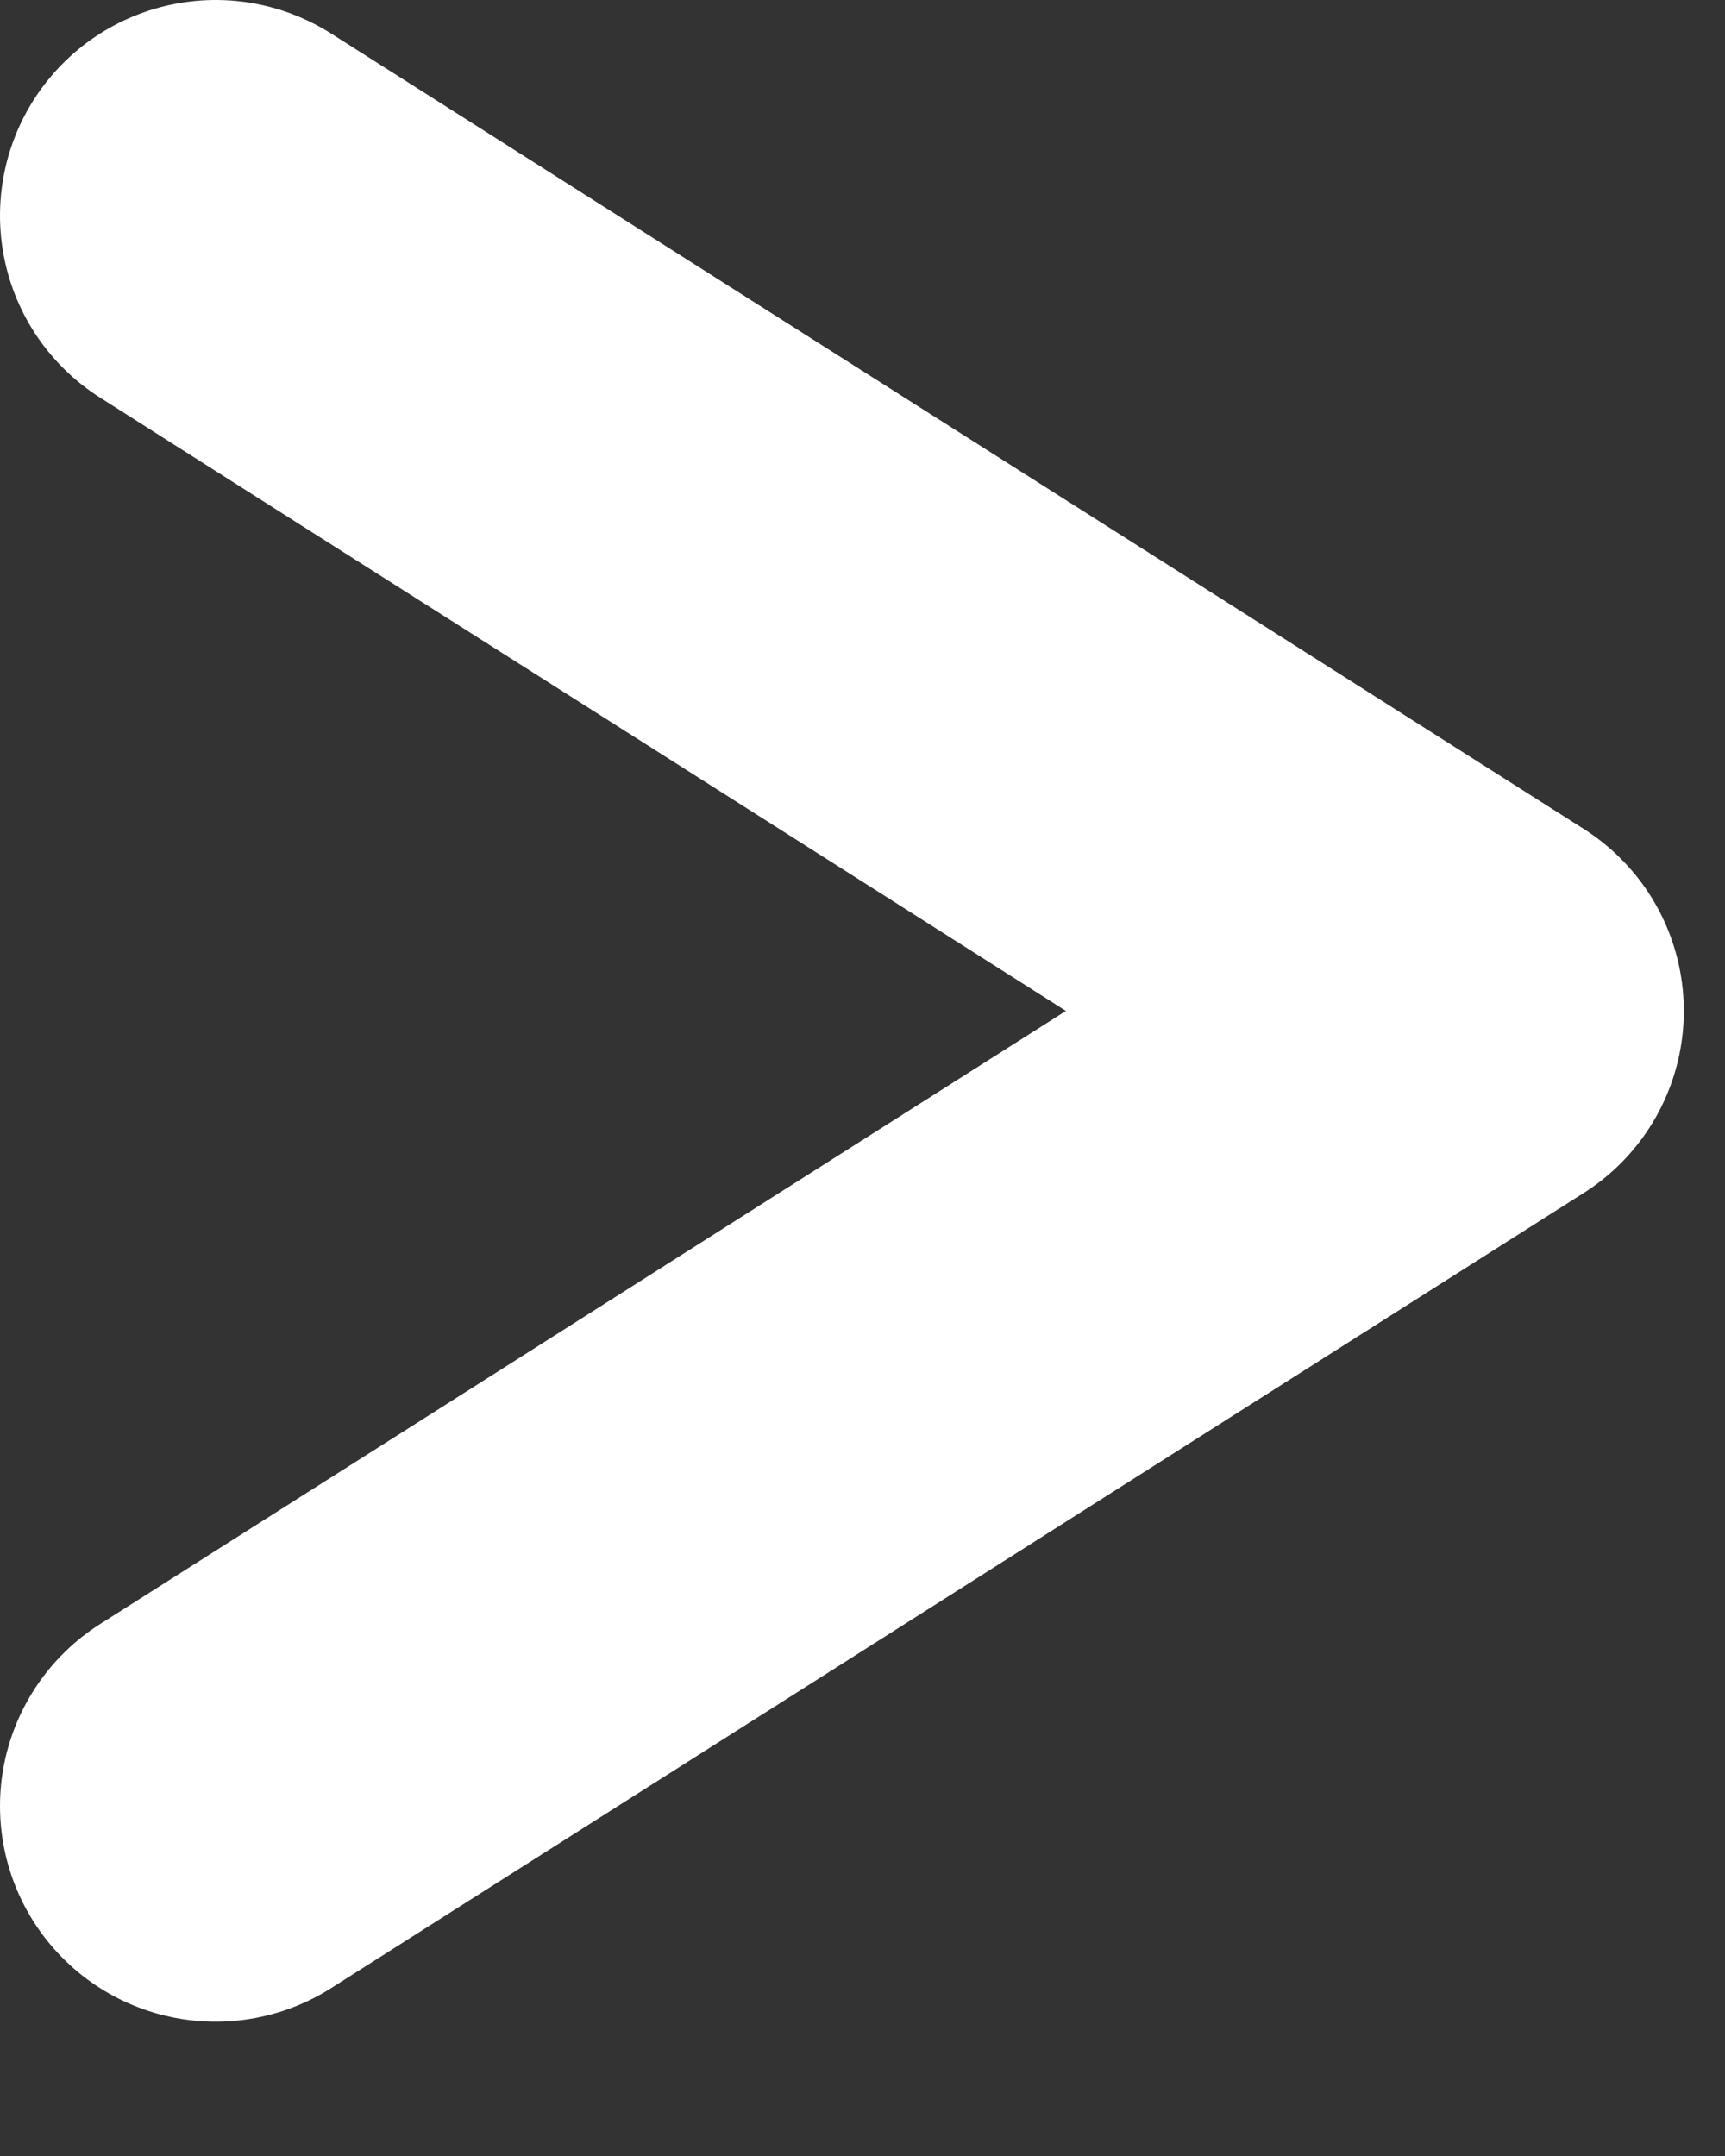 <svg width="8" height="10" viewBox="0 0 8 10" fill="none" xmlns="http://www.w3.org/2000/svg">
<rect x="0" y="0" width="8" height="10" fill="#333333" stroke="none"/>
<path d="M1 1L6.809 4.689L1 8.377" stroke="white" stroke-width="2" stroke-linecap="round" stroke-linejoin="round"/>
</svg>
